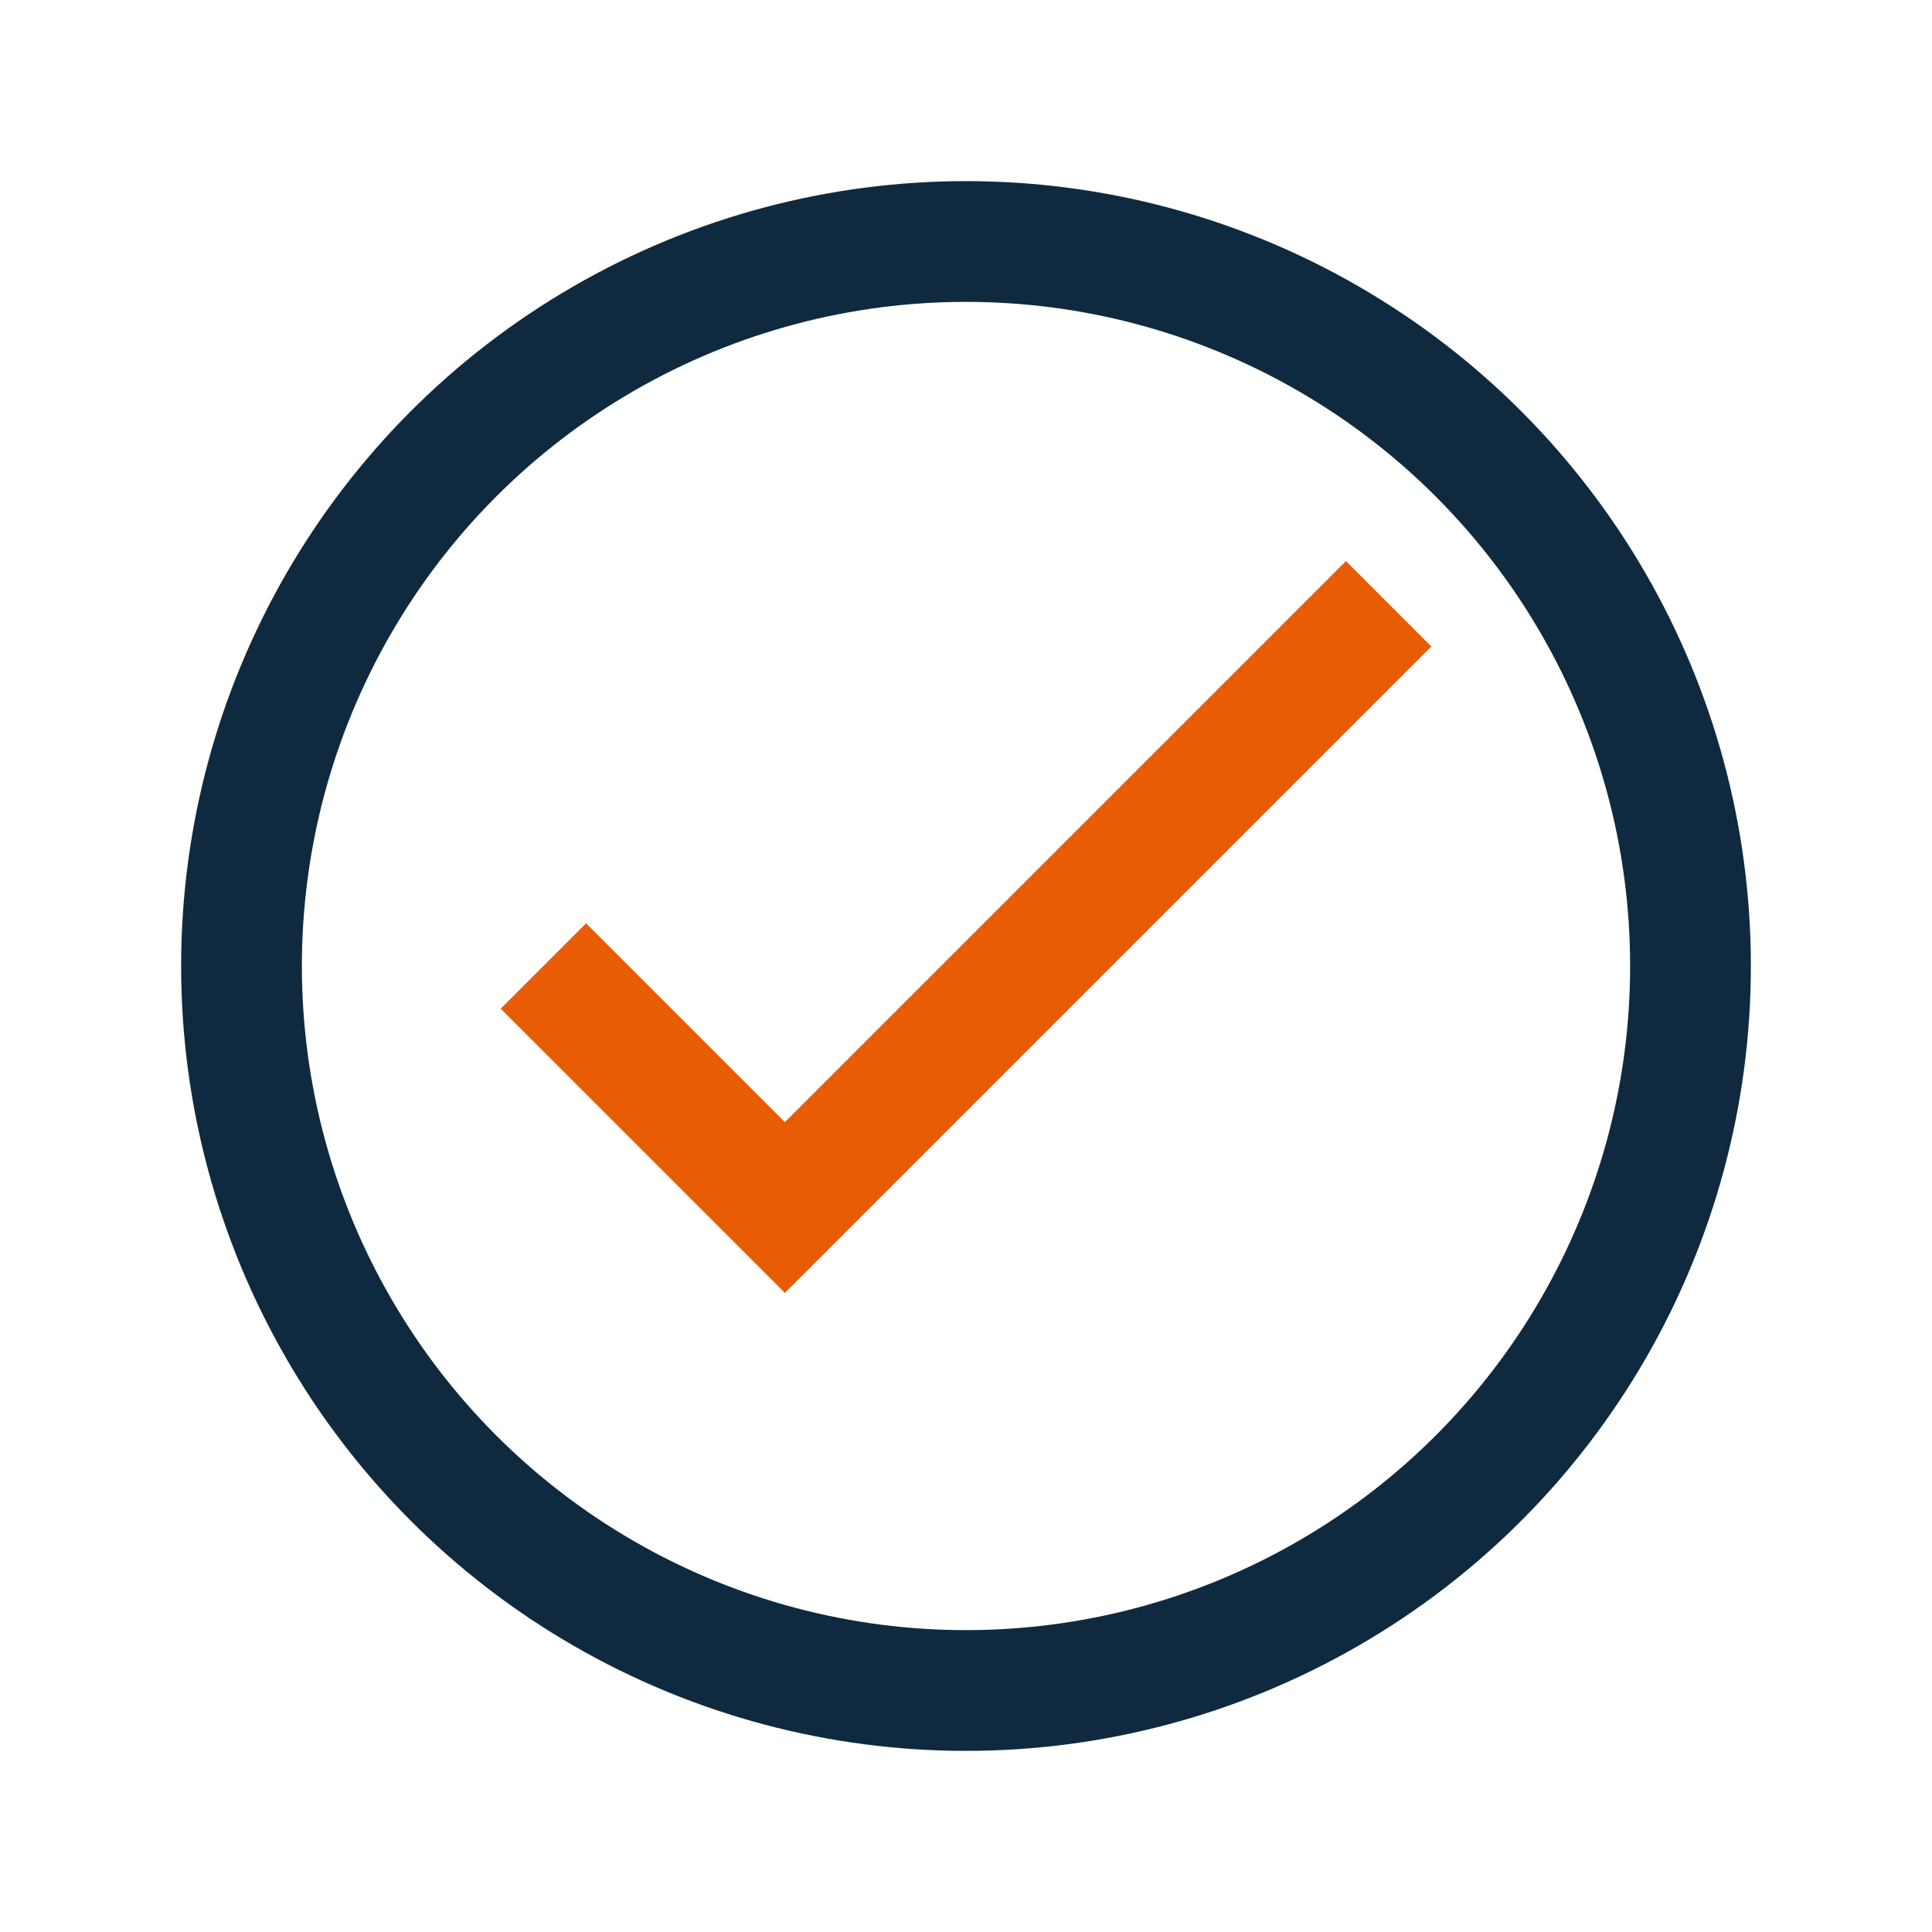 <?xml version="1.0" encoding="UTF-8"?>
<svg xmlns="http://www.w3.org/2000/svg" width="32" height="32" viewBox="0 0 32 32" fill="none" stroke="#0F2A3F" stroke-width="2"><circle cx="16" cy="16" r="12"/><path stroke="#E85D04" d="M9 16l4 4l10-10"/></svg>